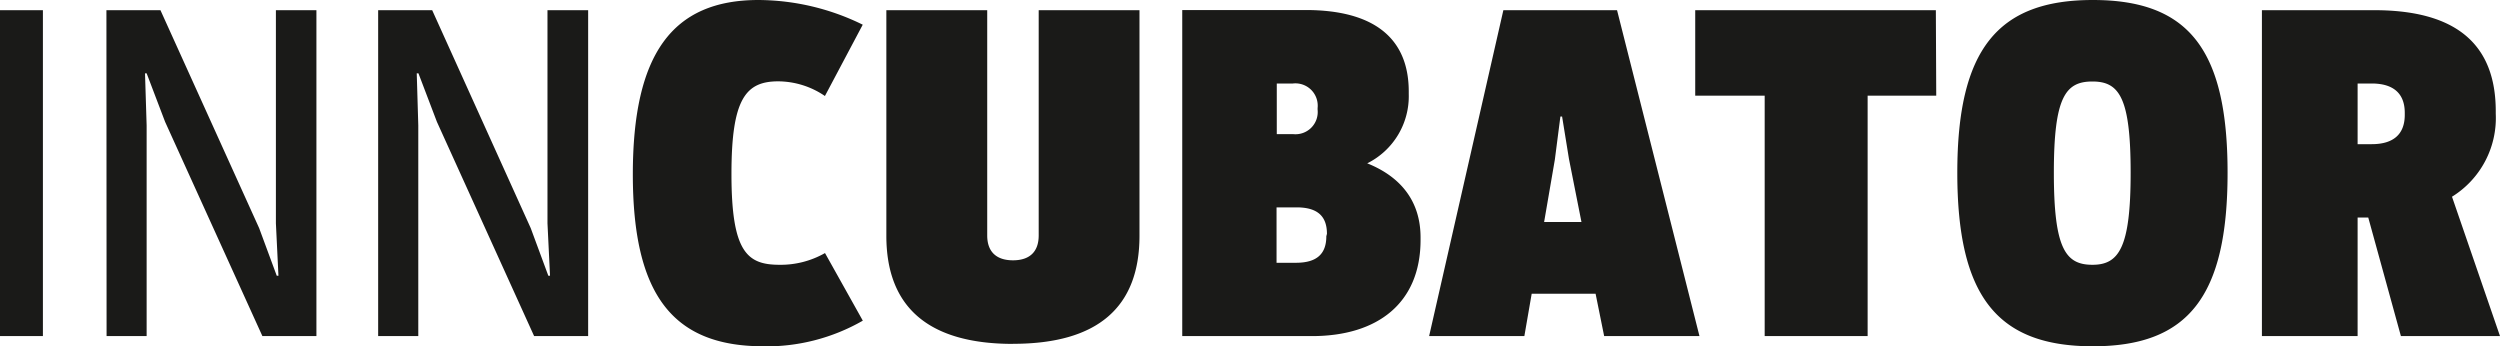 <svg id="Ebene_1" xmlns="http://www.w3.org/2000/svg" viewBox="0 0 323.94 44.87"><path d="M305.49,10.82h1.83c2.78,0,4.28,1.27,4.28,3.8v.26c0,2.54-1.5,3.8-4.28,3.8h-1.83Zm18.45,32.73-6.22-18.06a12,12,0,0,0,5.67-10.76v-.32c0-8.71-5.17-13.09-15.74-13.09H293.09V43.55h12.4V28.19h1.38l4.23,15.36Zm-52.81-9.24c-3.5,0-5-2.11-5-11.93s1.51-11.82,5-11.82,4.95,2.11,4.95,11.82-1.51,11.93-4.95,11.93m.05,10.56c12.35,0,17.46-6.44,17.46-22.49S283.53,0,271.18,0s-17.56,6.44-17.56,22.38,5.11,22.49,17.56,22.49M250.84,1.32H219.66V12.4h9V43.55H242V12.4h8.89ZM200.08,28.77l1.39-8.08.72-5.59h.22l.89,5.49,1.62,8.18Zm7.78,14.78h12.35L209.53,1.32H194.8l-9.62,42.23h12.34l.95-5.49h8.28Zm-36-12.94c0,2.33-1.27,3.44-3.94,3.44h-2.51V26.87H168c2.67,0,3.94,1.1,3.94,3.43Zm-4.33-19.79A2.89,2.89,0,0,1,170.73,14v.21a2.88,2.88,0,0,1-3.17,3.17h-2.12V10.82Zm9.62,10.35a9.71,9.71,0,0,0,5.39-9v-.31c0-7-4.62-10.56-13.35-10.56h-16V43.55H170c8.51,0,14.07-4.28,14.07-12.46v-.32c0-4.59-2.45-7.81-6.89-9.6M131.26,44.55c11,0,16.39-4.75,16.39-14V1.32H134.59V30.51c0,2.11-1.17,3.22-3.33,3.22s-3.34-1.11-3.34-3.22V1.32H114.85V30.56c0,9.24,5.45,14,16.41,14m-32.36.32a25.11,25.11,0,0,0,12.9-3.33l-4.9-8.76A11.57,11.57,0,0,1,101,34.31c-4.22,0-6.22-1.69-6.22-11.77,0-9.71,1.83-12,6.06-12a10.82,10.82,0,0,1,6.05,1.9l4.9-9.24A30.89,30.89,0,0,0,98.29,0C87.06,0,82,7.07,82,22.59s5.11,22.28,16.9,22.28M49,43.55H54.2V16.26L54,9.5h.22l2.39,6.28L69.21,43.55h7V1.32H70.94V28.93l.33,6.8h-.22l-2.28-6.17L56,1.32H49Zm-35.19,0H19V16.26L18.79,9.5H19l2.39,6.28L34,43.55h7V1.32H35.75V28.93l.33,6.8h-.22l-2.28-6.17L20.79,1.32h-7ZM0,43.55H5.56V1.32H0Z" style="fill:#1a1a18"></path></svg>